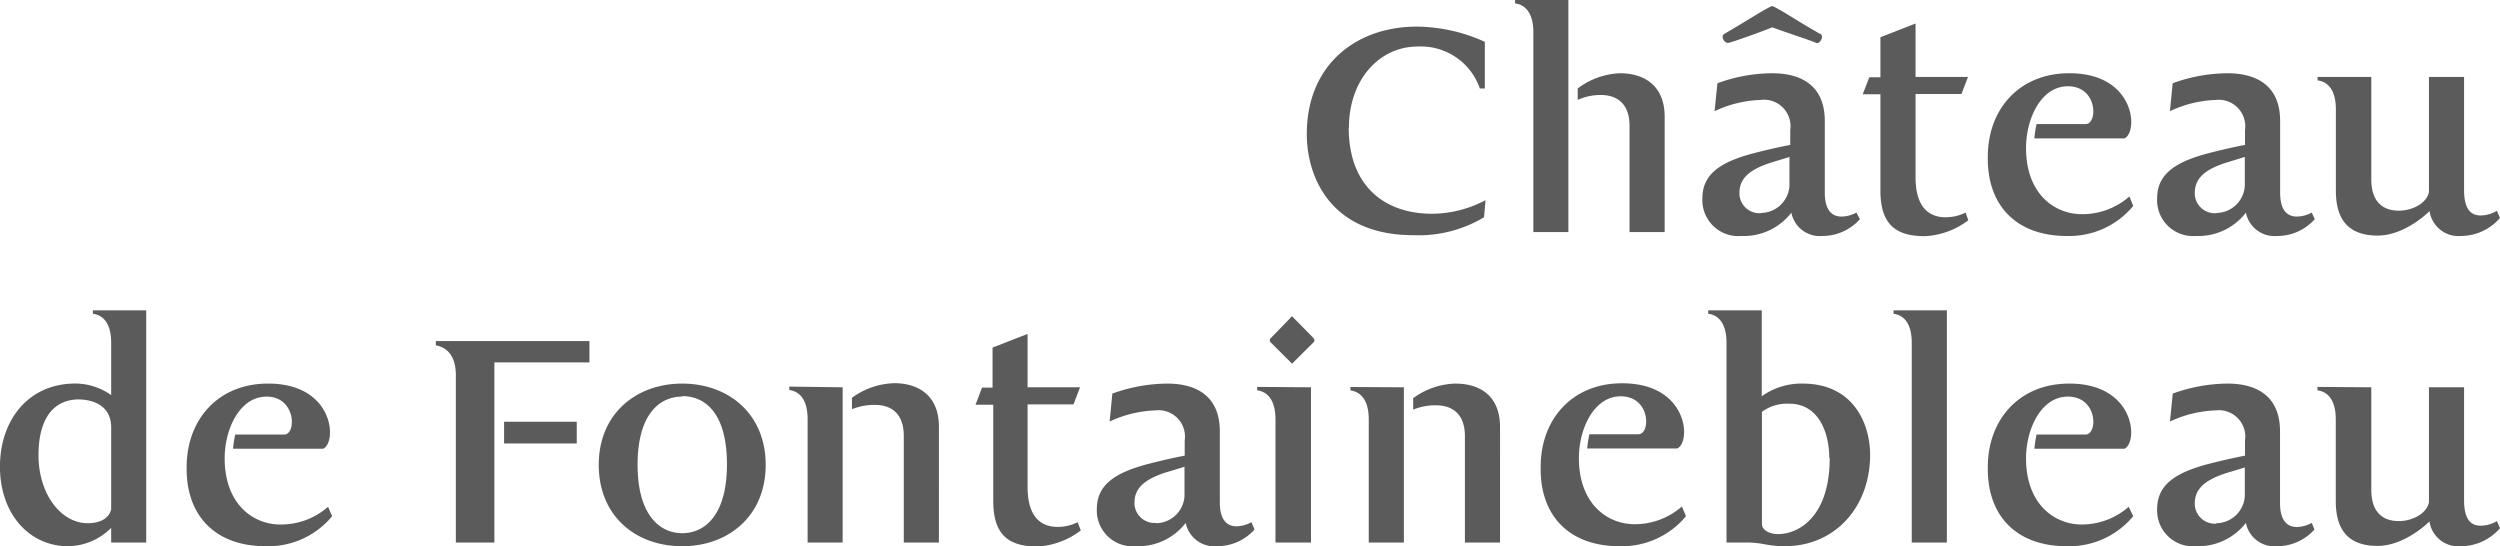 <?xml version="1.0" encoding="utf-8"?>
<svg xmlns="http://www.w3.org/2000/svg" viewBox="0 0 249.81 54.58"><defs><style>.b8df0ee1-6fbd-4288-aa61-ab03f35e8776{fill:#5c5b5b;}</style></defs><title>logo-chateau-fontainebleau</title><path class="b8df0ee1-6fbd-4288-aa61-ab03f35e8776" d="M9.28 31.43v.34c.68.09 1.83.56 1.83 2.92v5.21a6.24 6.24 0 0 0-3.88-1.15c-4.47.15-7.13 3.66-7.23 8.03-.12 4.87 2.86 8.22 6.8 8.22a6.2 6.2 0 0 0 4.31-1.83v1.46h3.5v-23.2zm1.83 19.85s-.11 1.18-1.83 1.39c-2.89.38-5.34-2.57-5.43-6.54-.06-3.35 1.12-5.71 3.91-5.8 1.61 0 3.35.65 3.35 2.82zm21.67-.22a7.1 7.1 0 0 1-4.78 1.77c-2.67 0-5.55-2-5.55-6.61 0-2.91 1.49-6.17 4.19-6.17 2.94 0 3 3.79 1.76 3.79h-4.9a11.58 11.58 0 0 0-.21 1.42h9c1.43-.65 1.09-6.6-5.64-6.51-4.9.06-8 3.63-8 8.34-.07 4.91 2.91 7.91 7.9 7.91a8.29 8.29 0 0 0 6.64-3zm17.59-8.5v2.17h7.26v-2.17zm-6.82-8.06v.43c.74.13 2 .66 2 3v16.7h3.85v-18h9.5v-2.13zm24.62 20.5c4.59 0 8.34-3 8.34-8.13s-3.75-8.12-8.34-8.12-8.34 3-8.34 8.12 3.69 8.13 8.34 8.13m0-15c2.3 0 4.47 1.71 4.47 6.82s-2.24 6.88-4.47 6.88-4.46-1.8-4.46-6.83 2.17-6.82 4.46-6.82m25.65 3c0-3.07-2-4.34-4.47-4.34a7.47 7.47 0 0 0-4.22 1.46v1.14a5.88 5.88 0 0 1 2.3-.43c1.46 0 2.88.71 2.88 3.1v10.65h3.51zm-14.95-4v.34c.68.1 1.83.56 1.83 2.92v12.32h3.5v-15.51zm28.81 13.55a4.42 4.42 0 0 1-2 .47c-1.8 0-3-1.15-3-4v-8.24h4.59l.65-1.71h-5.24v-5.33l-3.5 1.36v4h-1.05l-.65 1.71h1.77v9.61c0 3.35 1.48 4.56 4.43 4.56a7.81 7.81 0 0 0 4.32-1.61zm17.37 0a3.24 3.24 0 0 1-1.49.41c-.87 0-1.67-.53-1.67-2.39v-7.09c0-3.7-2.55-4.78-5.25-4.78a16.3 16.3 0 0 0-5.49 1l-.27 2.79a11.66 11.66 0 0 1 4.55-1.11 2.64 2.64 0 0 1 2.95 3v1.52s-1.52.28-3.57.81c-3.5.9-5.21 2.17-5.21 4.53a3.58 3.58 0 0 0 3.88 3.71 6 6 0 0 0 5-2.33 2.92 2.92 0 0 0 3.13 2.33 5 5 0 0 0 3.75-1.67zm-9.52.07a2 2 0 0 1-2.17-2c0-1.33.8-2.26 3-3 .77-.24 1.86-.55 2-.62v2.95a2.88 2.88 0 0 1-2.85 2.7m10.11-13.62v.34c.68.1 1.83.56 1.83 2.92v12.29h3.55v-15.51zm5.58-4.93l-1.64-1.67-.47-.47-.22.25-1.87 1.93a.3.3 0 0 0 0 .47l2.11 2.1 2.11-2.1a.29.29 0 0 0 0-.47m18.67 8.9c0-3.07-1.95-4.34-4.47-4.34a7.4 7.4 0 0 0-4.21 1.46v1.14a5.79 5.79 0 0 1 2.29-.43c1.46 0 2.88.71 2.88 3.1v10.61h3.51zm-14.95-4v.34c.68.1 1.83.56 1.83 2.92v12.28h3.51v-15.51zm33.12 11.94a7.13 7.13 0 0 1-4.74 1.77c-2.67 0-5.55-2-5.55-6.61 0-2.91 1.49-6.17 4.18-6.17 3 0 3 3.79 1.77 3.79h-4.9a11.62 11.62 0 0 0-.22 1.42h9c1.43-.65 1.08-6.6-5.65-6.51-4.9.06-8 3.63-8 8.34-.09 4.94 2.89 7.94 7.88 7.94a8.31 8.31 0 0 0 6.64-3zm14.77-4.87c0 6.11-3.29 7.63-5.15 7.63-.9 0-1.62-.43-1.62-1v-11.22a4.27 4.27 0 0 1 2.73-.81c3 0 4 3 4 5.43m-12.1-14.76v.34c.68.09 1.83.56 1.83 2.92v19.94h2c1.62 0 2.08.37 3.82.37 5 0 8.53-3.88 8.53-9.15 0-3-1.61-7.1-6.73-7.1a6.76 6.76 0 0 0-4.1 1.27v-8.59zm18.52 0v.34c.68.09 1.82.56 1.82 2.92v19.94h3.51v-23.2zm23.5 19.63a7.13 7.13 0 0 1-4.71 1.77c-2.67 0-5.55-2-5.55-6.61 0-2.91 1.49-6.17 4.18-6.17 3 0 3 3.79 1.77 3.79h-4.9a13.94 13.94 0 0 0-.22 1.42h9c1.42-.65 1.08-6.6-5.65-6.51-4.9.06-8 3.63-8 8.34-.08 4.91 2.9 7.91 7.89 7.91a8.31 8.31 0 0 0 6.64-3zm18.29 1.61a3.24 3.24 0 0 1-1.49.41c-.87 0-1.68-.53-1.68-2.39v-7.16c0-3.7-2.54-4.78-5.24-4.78a16.23 16.23 0 0 0-5.48 1l-.28 2.79a11.66 11.66 0 0 1 4.55-1.11 2.64 2.64 0 0 1 2.95 3v1.52s-1.52.28-3.57.81c-3.5.9-5.21 2.17-5.21 4.53a3.58 3.58 0 0 0 3.87 3.71 6.05 6.05 0 0 0 5-2.33 2.9 2.9 0 0 0 3.1 2.33 5 5 0 0 0 3.75-1.67zm-9.52.07a2 2 0 0 1-2.17-2c0-1.33.8-2.26 3-3 .77-.24 1.86-.55 2-.62v2.88a2.88 2.88 0 0 1-2.85 2.7m10.11-13.62v.34c.68.1 1.83.56 1.83 2.92v8.16c0 2.67 1.08 4.47 4.18 4.47 2.67 0 5.06-2.3 5.18-2.45a2.92 2.92 0 0 0 3.18 2.48 5.19 5.19 0 0 0 3.87-1.8l-.31-.71a3.21 3.21 0 0 1-1.61.46c-.87 0-1.67-.46-1.67-2.54v-11.29h-3.51v11.48c-.19 1.11-1.64 1.89-3 1.89-1.73 0-2.76-1-2.76-3.13v-10.24zM134.79 13.19c0-4.77 3-8.12 6.88-8.12a6.23 6.23 0 0 1 6.2 4.19h.5v-4.66a16.71 16.71 0 0 0-6.79-1.52c-6.11 0-11 3.85-11 10.73 0 4.41 2.48 10.11 10.64 10.11a12.7 12.7 0 0 0 7.07-1.79l.15-1.71a11.53 11.53 0 0 1-5.33 1.36c-4.84 0-8.34-2.85-8.34-8.59m18.45-9.52v19.94h3.5v-23.19h-5.33v.34c.68.09 1.83.56 1.83 2.91m13.12 8.41c0-3.07-2-4.34-4.47-4.34a7.45 7.45 0 0 0-4.22 1.52v1.14a5.62 5.62 0 0 1 2.3-.49c1.46 0 2.88.71 2.88 3.1v10.6h3.51zm19.16 9.58a3.2 3.2 0 0 1-1.49.4c-.86 0-1.67-.52-1.67-2.38v-7.17c0-3.69-2.54-4.77-5.24-4.77a16.05 16.05 0 0 0-5.49 1l-.28 2.79a11.58 11.58 0 0 1 4.56-1.12 2.65 2.65 0 0 1 3 3v1.49s-1.52.28-3.57.81c-3.51.9-5.21 2.17-5.21 4.52a3.59 3.59 0 0 0 3.89 3.77 6 6 0 0 0 5-2.33 2.9 2.9 0 0 0 3.1 2.33 5 5 0 0 0 3.75-1.68zm-9.52.06a2 2 0 0 1-2.17-2c0-1.34.81-2.27 3-3 .78-.25 1.86-.56 2-.62v2.9a2.89 2.89 0 0 1-2.86 2.7m5.91-17.9c-2-1.12-3.78-2.33-4.71-2.76a.09.09 0 0 0-.06 0h-.07c-.93.43-2.76 1.64-4.71 2.76-.43.21 0 1 .43.9s3-1 4.35-1.55c1.39.52 4 1.36 4.37 1.55s.87-.69.43-.9m14.52 17.86a4.43 4.43 0 0 1-2 .47c-1.79 0-3-1.15-3-4v-8.32h4.59l.65-1.7h-5.24v-5.34l-3.51 1.37v4h-1.11l-.66 1.7h1.77v9.62c0 3.35 1.49 4.56 4.44 4.56a7.78 7.78 0 0 0 4.34-1.59zm16.37-1.61a7.13 7.13 0 0 1-4.78 1.77c-2.67 0-5.55-2-5.55-6.61 0-2.92 1.49-6.17 4.18-6.17 3 0 3 3.78 1.77 3.78h-4.9a11.78 11.78 0 0 0-.22 1.43h9c1.43-.65 1.08-6.61-5.65-6.51-4.9.06-8 3.62-8 8.34-.08 4.92 2.9 7.92 7.89 7.92a8.31 8.31 0 0 0 6.64-3zm18.22 1.61a3.23 3.23 0 0 1-1.49.4c-.87 0-1.67-.52-1.67-2.38v-7.17c0-3.69-2.55-4.77-5.25-4.77a16.05 16.05 0 0 0-5.49 1l-.27 2.79a11.49 11.49 0 0 1 4.55-1.12 2.65 2.65 0 0 1 2.95 3v1.49s-1.52.28-3.57.81c-3.5.9-5.21 2.17-5.21 4.52a3.59 3.59 0 0 0 3.87 3.77 6 6 0 0 0 5-2.33 2.92 2.92 0 0 0 3.13 2.33 5 5 0 0 0 3.75-1.68zm-9.52.06a2 2 0 0 1-2.17-2c0-1.34.8-2.27 3-3l2-.62v2.9a2.88 2.88 0 0 1-2.85 2.7m10.12-13.59v.34c.68.09 1.83.56 1.83 2.91v8.13c0 2.67 1.08 4.47 4.18 4.47 2.67 0 5.06-2.3 5.18-2.45a2.93 2.93 0 0 0 3.17 2.49 5.19 5.19 0 0 0 3.87-1.8l-.31-.72a3.21 3.21 0 0 1-1.61.47c-.87 0-1.67-.47-1.67-2.54v-11.3h-3.51v11.47c-.18 1.12-1.64 1.89-3 1.89-1.73 0-2.76-1-2.76-3.13v-10.23z" transform="translate(0 -.42)"/></svg>